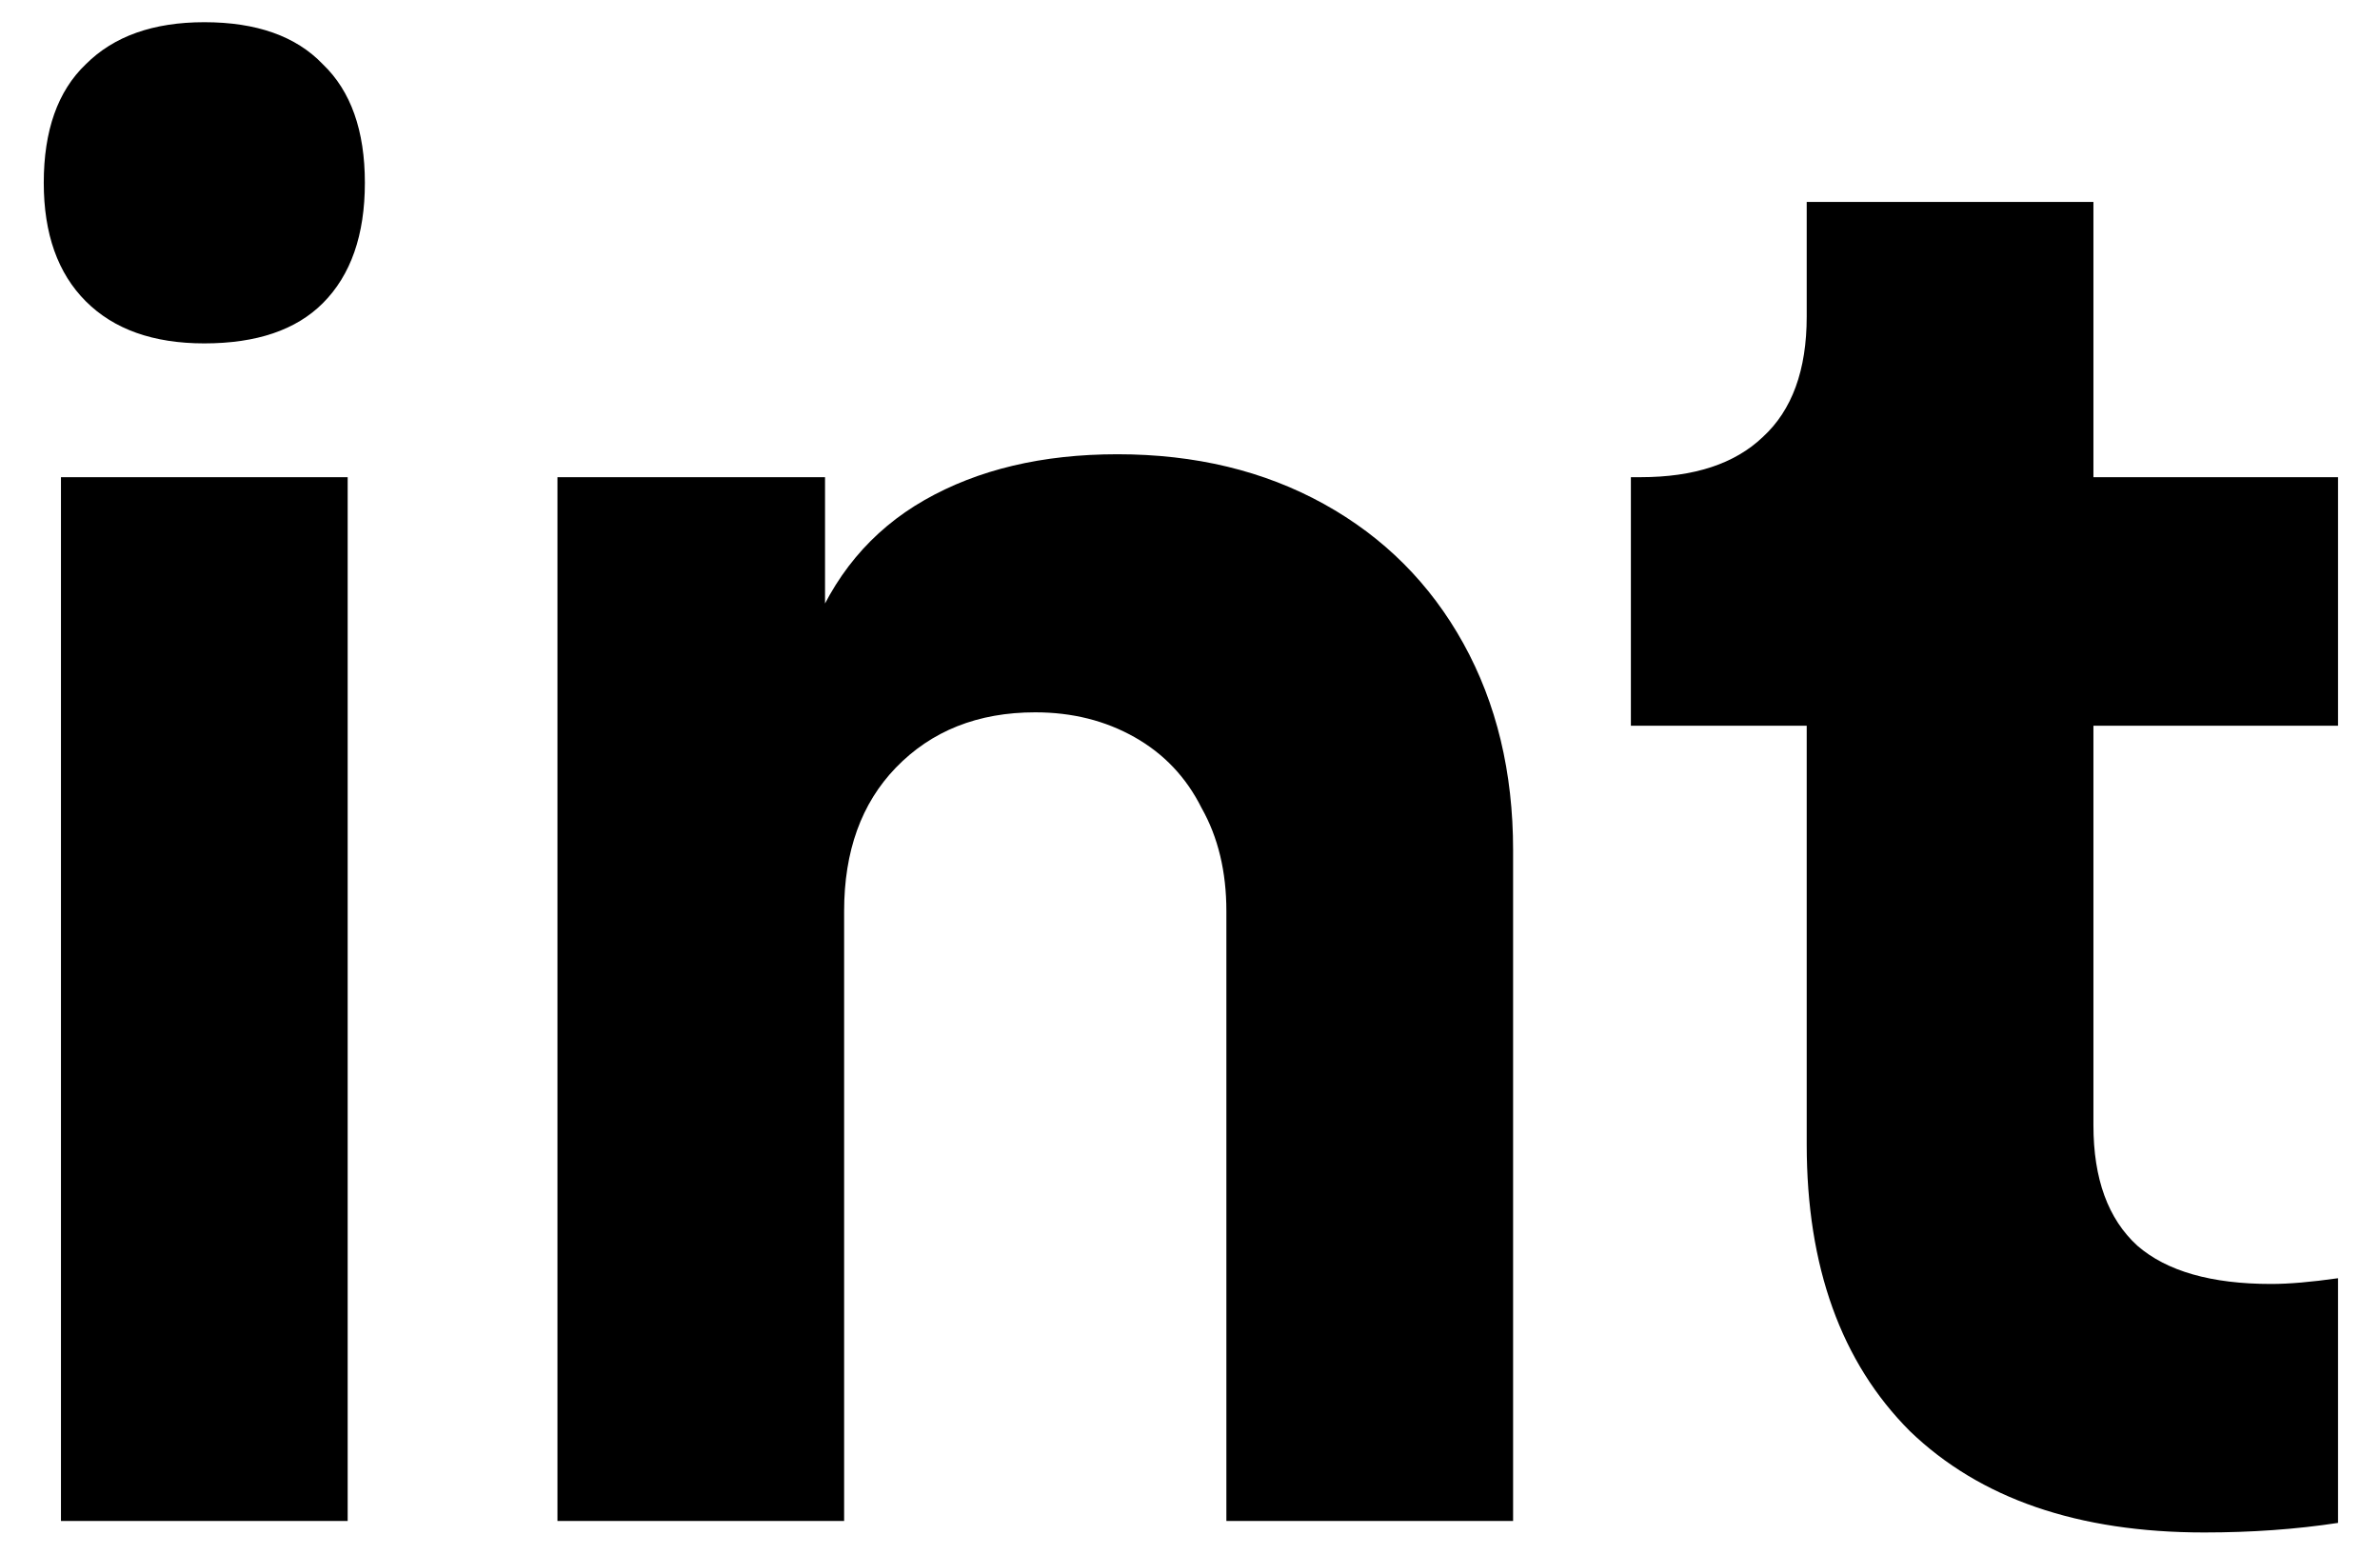 <svg width="49" height="32" viewBox="0 0 49 32" fill="none" xmlns="http://www.w3.org/2000/svg">
<path d="M1.255 9.822H7.158V31.307H1.255V9.822ZM4.206 7.068C3.157 7.068 2.344 6.779 1.767 6.202C1.189 5.625 0.901 4.812 0.901 3.762C0.901 2.687 1.189 1.873 1.767 1.322C2.344 0.745 3.157 0.457 4.206 0.457C5.282 0.457 6.095 0.745 6.646 1.322C7.223 1.873 7.512 2.687 7.512 3.762C7.512 4.838 7.223 5.664 6.646 6.241C6.095 6.792 5.282 7.068 4.206 7.068Z" fill="black"/>
<path d="M11.477 9.822H16.986V14.072L16.671 13.127C17.143 11.868 17.93 10.924 19.032 10.294C20.134 9.665 21.459 9.35 23.006 9.35C24.607 9.35 26.023 9.691 27.256 10.373C28.489 11.055 29.447 12.013 30.129 13.245C30.811 14.479 31.152 15.895 31.152 17.495V31.307H25.249V18.755C25.249 17.941 25.079 17.233 24.738 16.63C24.423 16 23.964 15.515 23.36 15.174C22.757 14.833 22.075 14.662 21.314 14.662C20.134 14.662 19.176 15.043 18.442 15.803C17.733 16.538 17.379 17.521 17.379 18.755V31.307H11.477V9.822Z" fill="black"/>
<path d="M45.382 31.543C42.785 31.543 40.765 30.848 39.322 29.458C37.906 28.041 37.197 26.074 37.197 23.555V14.938H33.577V9.822H33.774C34.876 9.822 35.715 9.547 36.292 8.996C36.895 8.445 37.197 7.618 37.197 6.517V4.156H43.1V9.822H48.136V14.938H43.1V23.162C43.1 24.264 43.401 25.09 44.005 25.641C44.608 26.165 45.526 26.428 46.759 26.428C47.127 26.428 47.586 26.388 48.136 26.31V31.346C47.271 31.478 46.353 31.543 45.382 31.543Z" fill="black"/>
</svg>